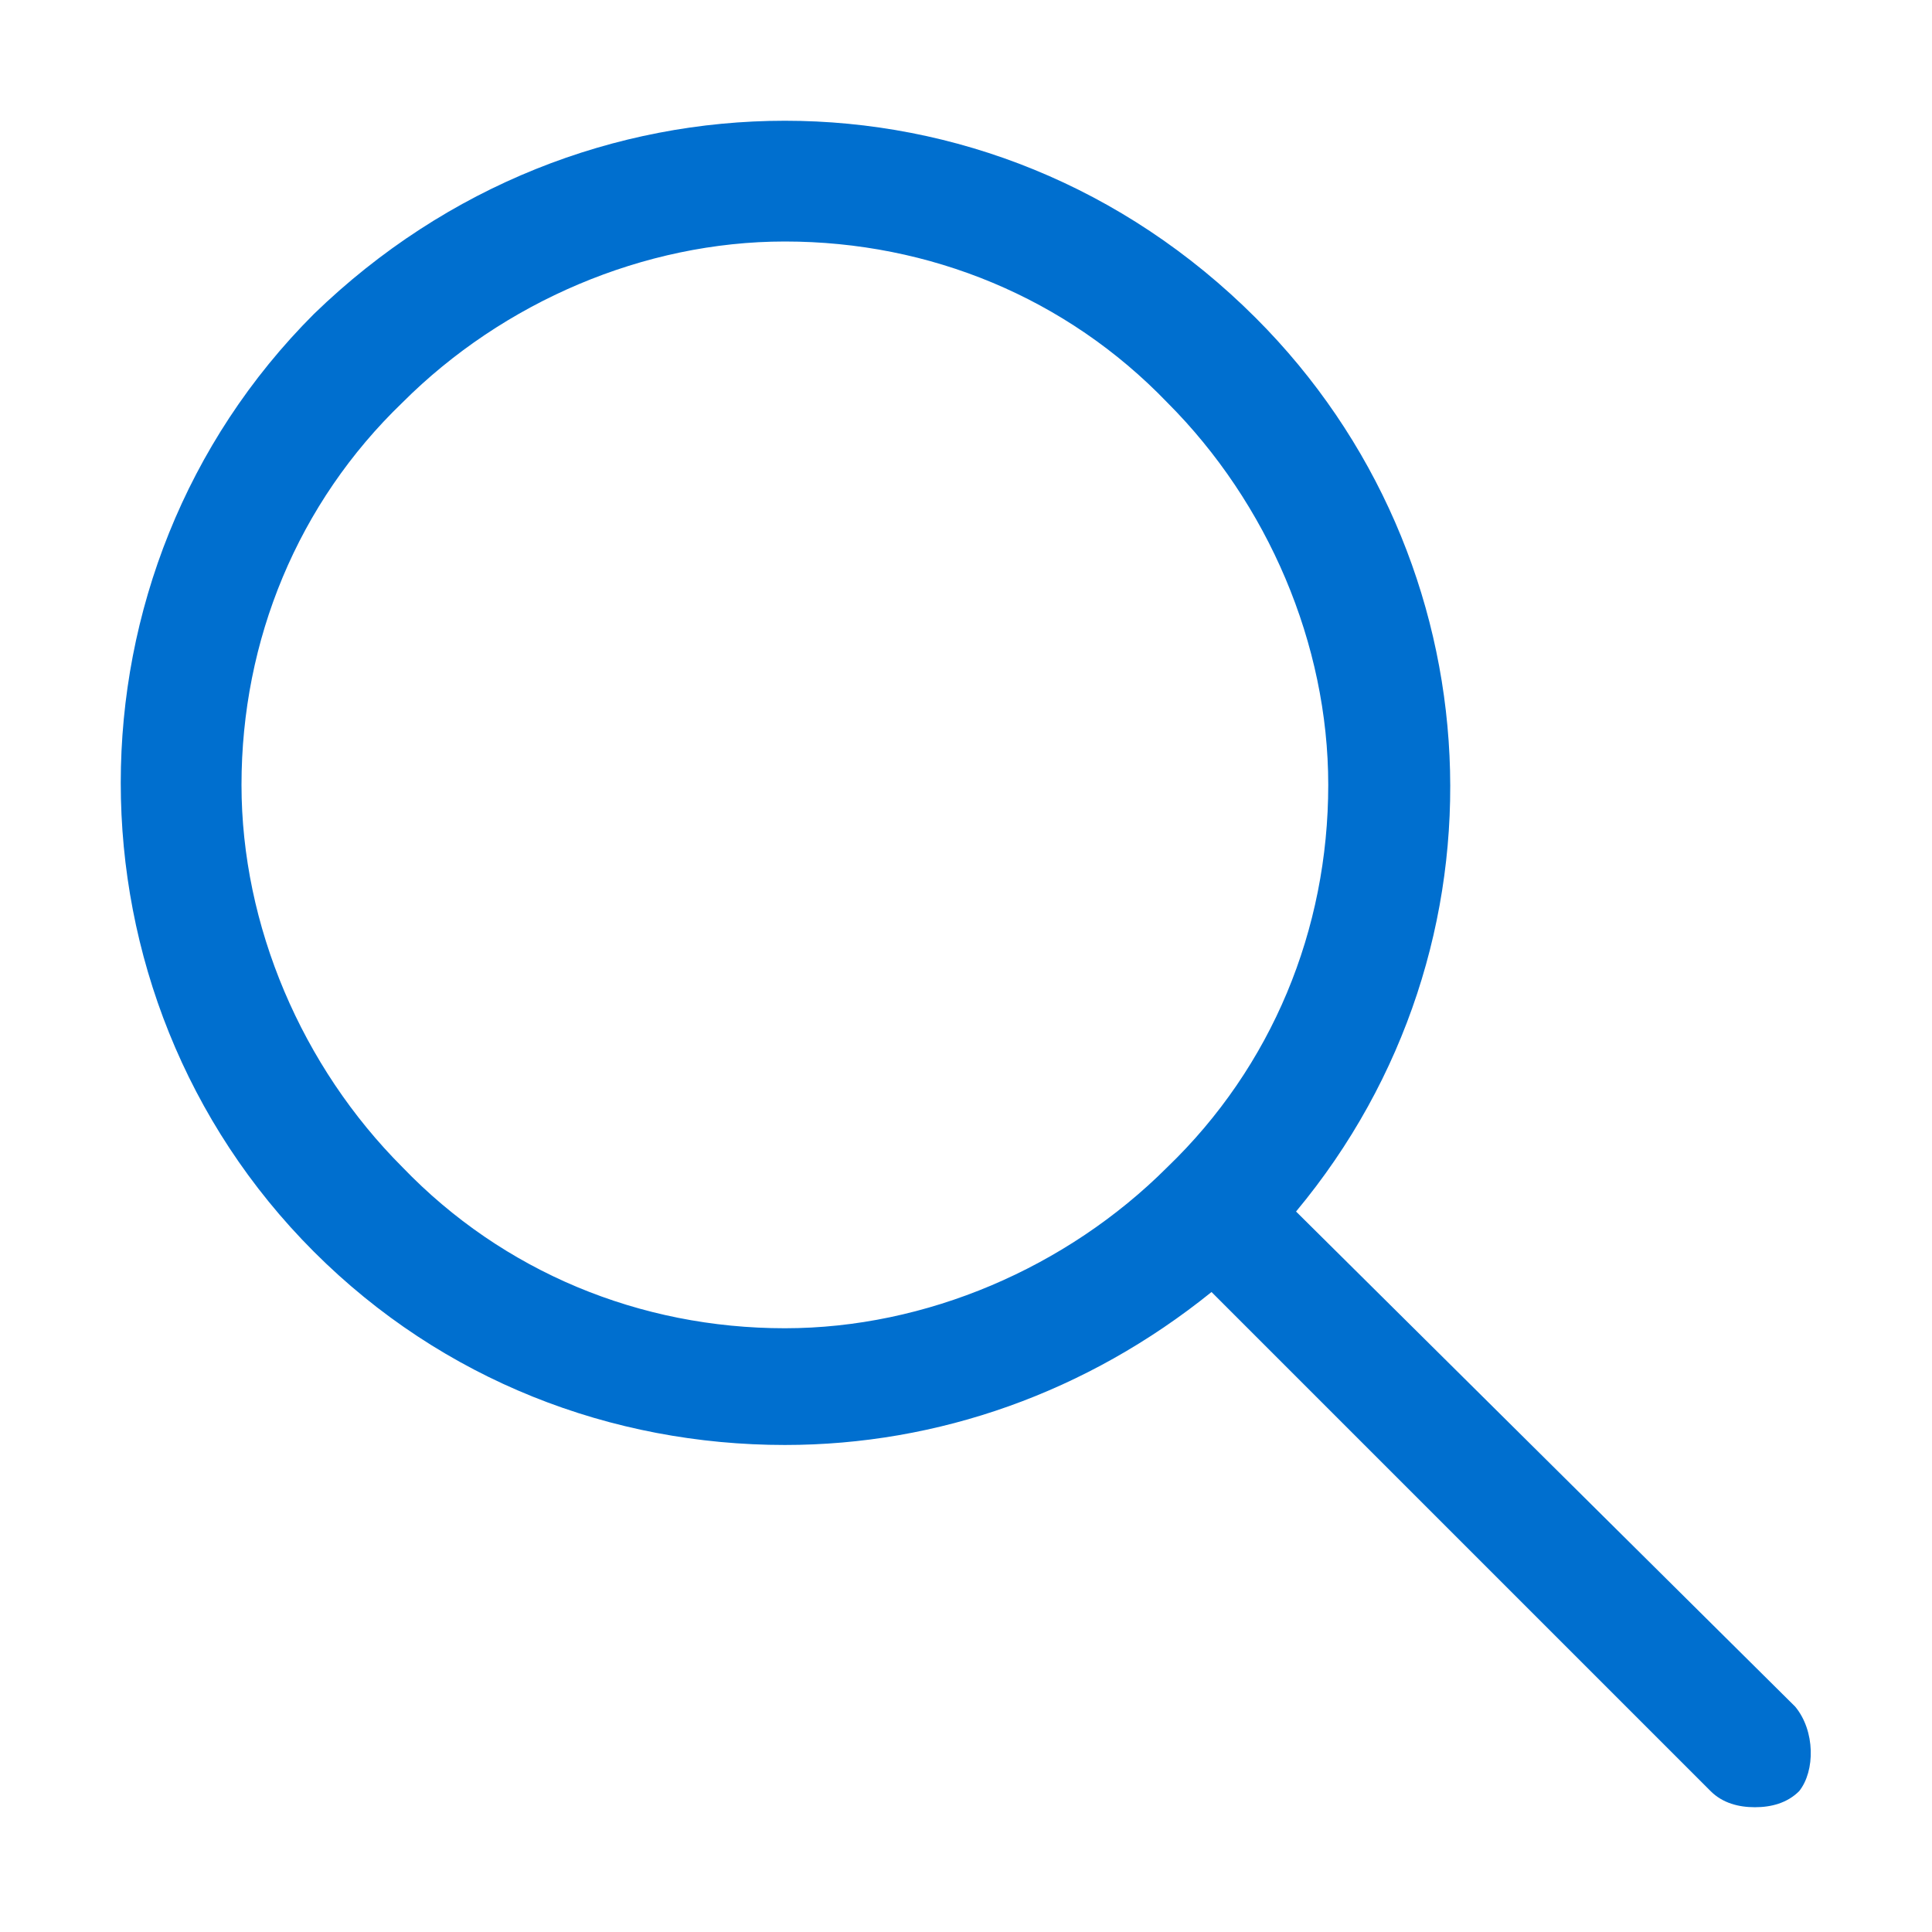 <svg xmlns="http://www.w3.org/2000/svg" id="Layer_1" x="0" y="0" enable-background="new 0 0 48 48" version="1.1" viewBox="0 0 48 48" xml:space="preserve">
    <path fill="#006FCF" d="M44.6 42.4L32.2 30.1c5.5-6.6 5-16.2-1-22.2C27.9 4.6 23.7 3 19.5 3S11.1 4.6 7.8 7.8c-6.4 6.4-6.4 16.9 0 23.3 3.2 3.2 7.4 4.8 11.7 4.8 3.8 0 7.5-1.3 10.6-3.8l12.4 12.4c.3.3.7.4 1.1.4s.8-.1 1.1-.4c.4-.5.4-1.5-.1-2.1zM10 29c-2.5-2.5-4-6-4-9.5 0-3.6 1.4-7 4-9.5 2.5-2.5 6-4 9.5-4 3.6 0 7 1.4 9.5 4 2.5 2.5 4 6 4 9.5 0 3.6-1.4 7-4 9.5-2.5 2.5-6 4-9.5 4-3.6 0-7-1.4-9.5-4z"/>
</svg>
